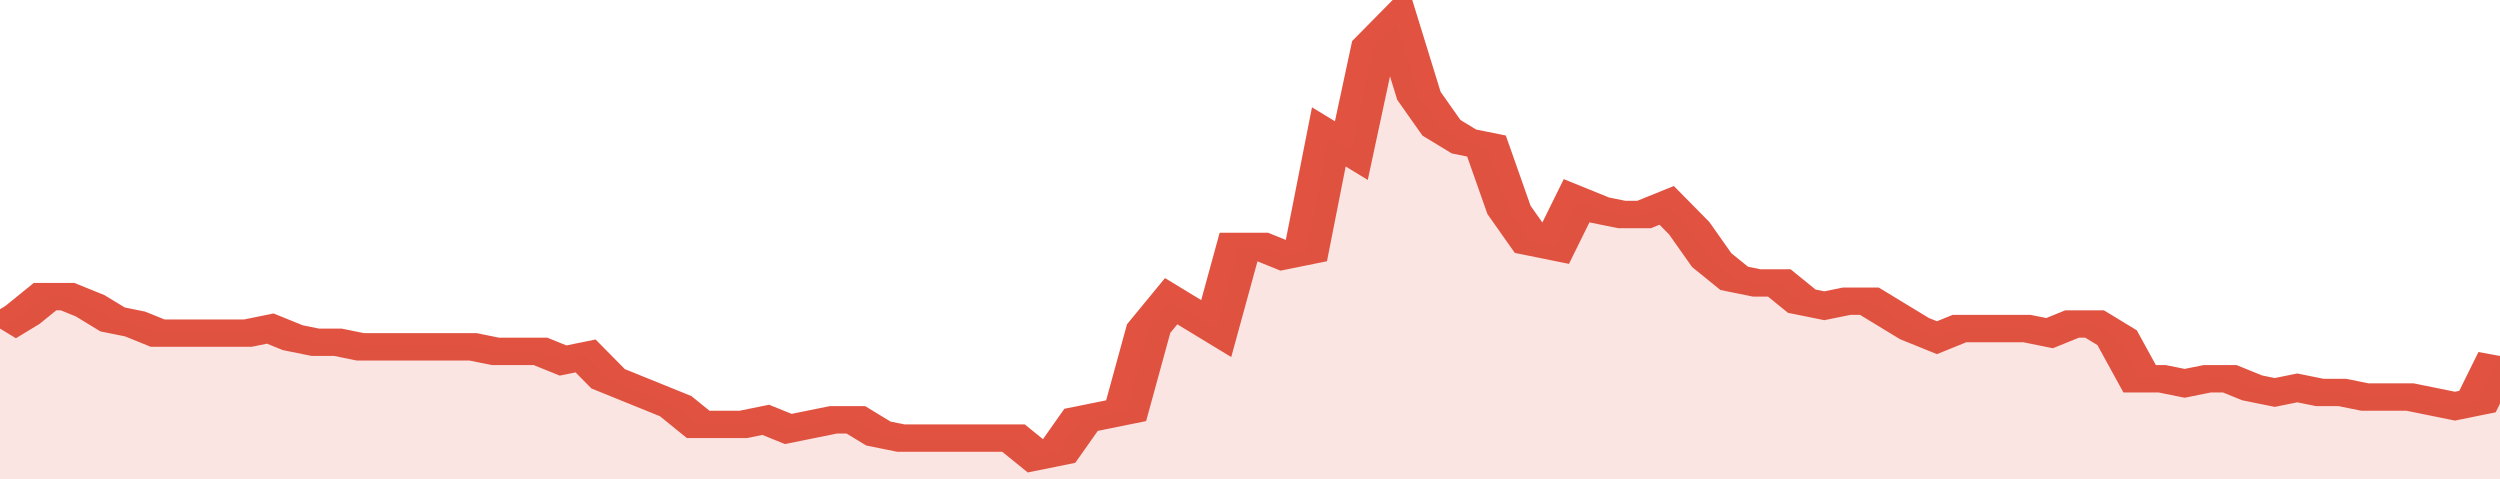 <svg xmlns="http://www.w3.org/2000/svg" viewBox="0 0 333 105" width="120" height="23" preserveAspectRatio="none">
				 <polyline fill="none" stroke="#E15241" stroke-width="6" points="0, 72 3, 69 6, 65 9, 65 12, 67 15, 70 18, 71 21, 73 24, 73 27, 73 30, 73 33, 73 36, 72 39, 74 42, 75 45, 75 48, 76 51, 76 54, 76 57, 76 60, 76 63, 76 66, 77 69, 77 72, 77 75, 79 78, 78 81, 83 84, 85 87, 87 90, 89 93, 93 96, 93 99, 93 102, 92 105, 94 108, 93 111, 92 114, 92 117, 95 120, 96 123, 96 126, 96 129, 96 132, 96 135, 96 138, 100 141, 99 144, 92 147, 91 150, 90 153, 72 156, 66 159, 69 162, 72 165, 54 168, 54 171, 56 174, 55 177, 30 180, 33 183, 10 186, 5 189, 21 192, 28 195, 31 198, 32 201, 46 204, 53 207, 54 210, 44 213, 46 216, 47 219, 47 222, 45 225, 50 228, 57 231, 61 234, 62 237, 62 240, 66 243, 67 246, 66 249, 66 252, 69 255, 72 258, 74 261, 72 264, 72 267, 72 270, 72 273, 73 276, 71 279, 71 282, 74 285, 83 288, 83 291, 84 294, 83 297, 83 300, 85 303, 86 306, 85 309, 86 312, 86 315, 87 318, 87 321, 87 324, 88 327, 89 330, 88 333, 78 333, 78 "> </polyline>
				 <polygon fill="#E15241" opacity="0.15" points="0, 105 0, 72 3, 69 6, 65 9, 65 12, 67 15, 70 18, 71 21, 73 24, 73 27, 73 30, 73 33, 73 36, 72 39, 74 42, 75 45, 75 48, 76 51, 76 54, 76 57, 76 60, 76 63, 76 66, 77 69, 77 72, 77 75, 79 78, 78 81, 83 84, 85 87, 87 90, 89 93, 93 96, 93 99, 93 102, 92 105, 94 108, 93 111, 92 114, 92 117, 95 120, 96 123, 96 126, 96 129, 96 132, 96 135, 96 138, 100 141, 99 144, 92 147, 91 150, 90 153, 72 156, 66 159, 69 162, 72 165, 54 168, 54 171, 56 174, 55 177, 30 180, 33 183, 10 186, 5 189, 21 192, 28 195, 31 198, 32 201, 46 204, 53 207, 54 210, 44 213, 46 216, 47 219, 47 222, 45 225, 50 228, 57 231, 61 234, 62 237, 62 240, 66 243, 67 246, 66 249, 66 252, 69 255, 72 258, 74 261, 72 264, 72 267, 72 270, 72 273, 73 276, 71 279, 71 282, 74 285, 83 288, 83 291, 84 294, 83 297, 83 300, 85 303, 86 306, 85 309, 86 312, 86 315, 87 318, 87 321, 87 324, 88 327, 89 330, 88 333, 78 333, 105 "></polygon>
			</svg>